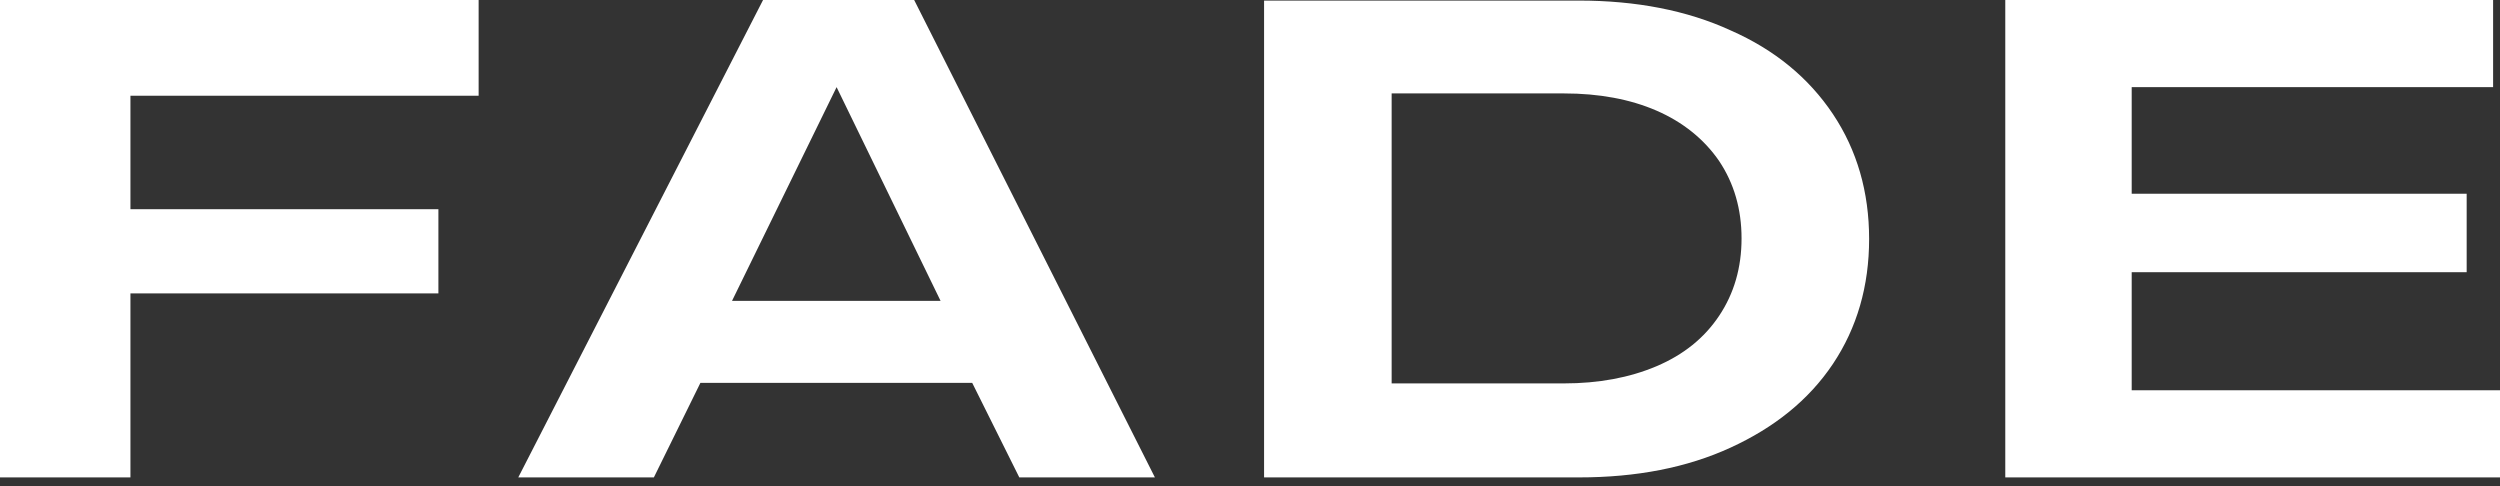 <svg width="108" height="21" viewBox="0 0 108 21" fill="none" xmlns="http://www.w3.org/2000/svg">
<rect x="0" y="0" width="108" height="21" fill="#333333" stroke="none"/>
<path d="M86.628 20.624H108V16.86H92.089V11.76H106.56V8.369H92.089V3.764H107.702V0H86.628V20.624ZM60.119 16.588V4.036H67.565C69.079 4.036 70.42 4.284 71.561 4.779C72.703 5.274 73.622 6.017 74.267 6.957C74.912 7.923 75.235 9.037 75.235 10.3C75.235 11.562 74.912 12.676 74.267 13.642C73.622 14.607 72.728 15.325 71.561 15.821C70.395 16.316 69.055 16.563 67.565 16.563H60.119V16.588ZM54.608 20.624H68.21C70.693 20.624 72.877 20.203 74.763 19.336C76.65 18.47 78.139 17.281 79.182 15.722C80.224 14.162 80.746 12.355 80.746 10.324C80.746 8.294 80.224 6.487 79.182 4.927C78.139 3.368 76.675 2.154 74.763 1.313C72.877 0.446 70.668 0.025 68.21 0.025H54.608V20.624ZM31.623 12.998L36.141 3.764L40.633 12.998H31.598H31.623ZM22.389 20.624H28.247L30.258 16.539H41.999L44.034 20.624H49.892L39.492 0H32.964L22.389 20.624ZM0 20.624H5.635V12.676H18.939V9.037H5.635V4.135H20.677V0H0V20.624Z" fill="white"/>
</svg>
